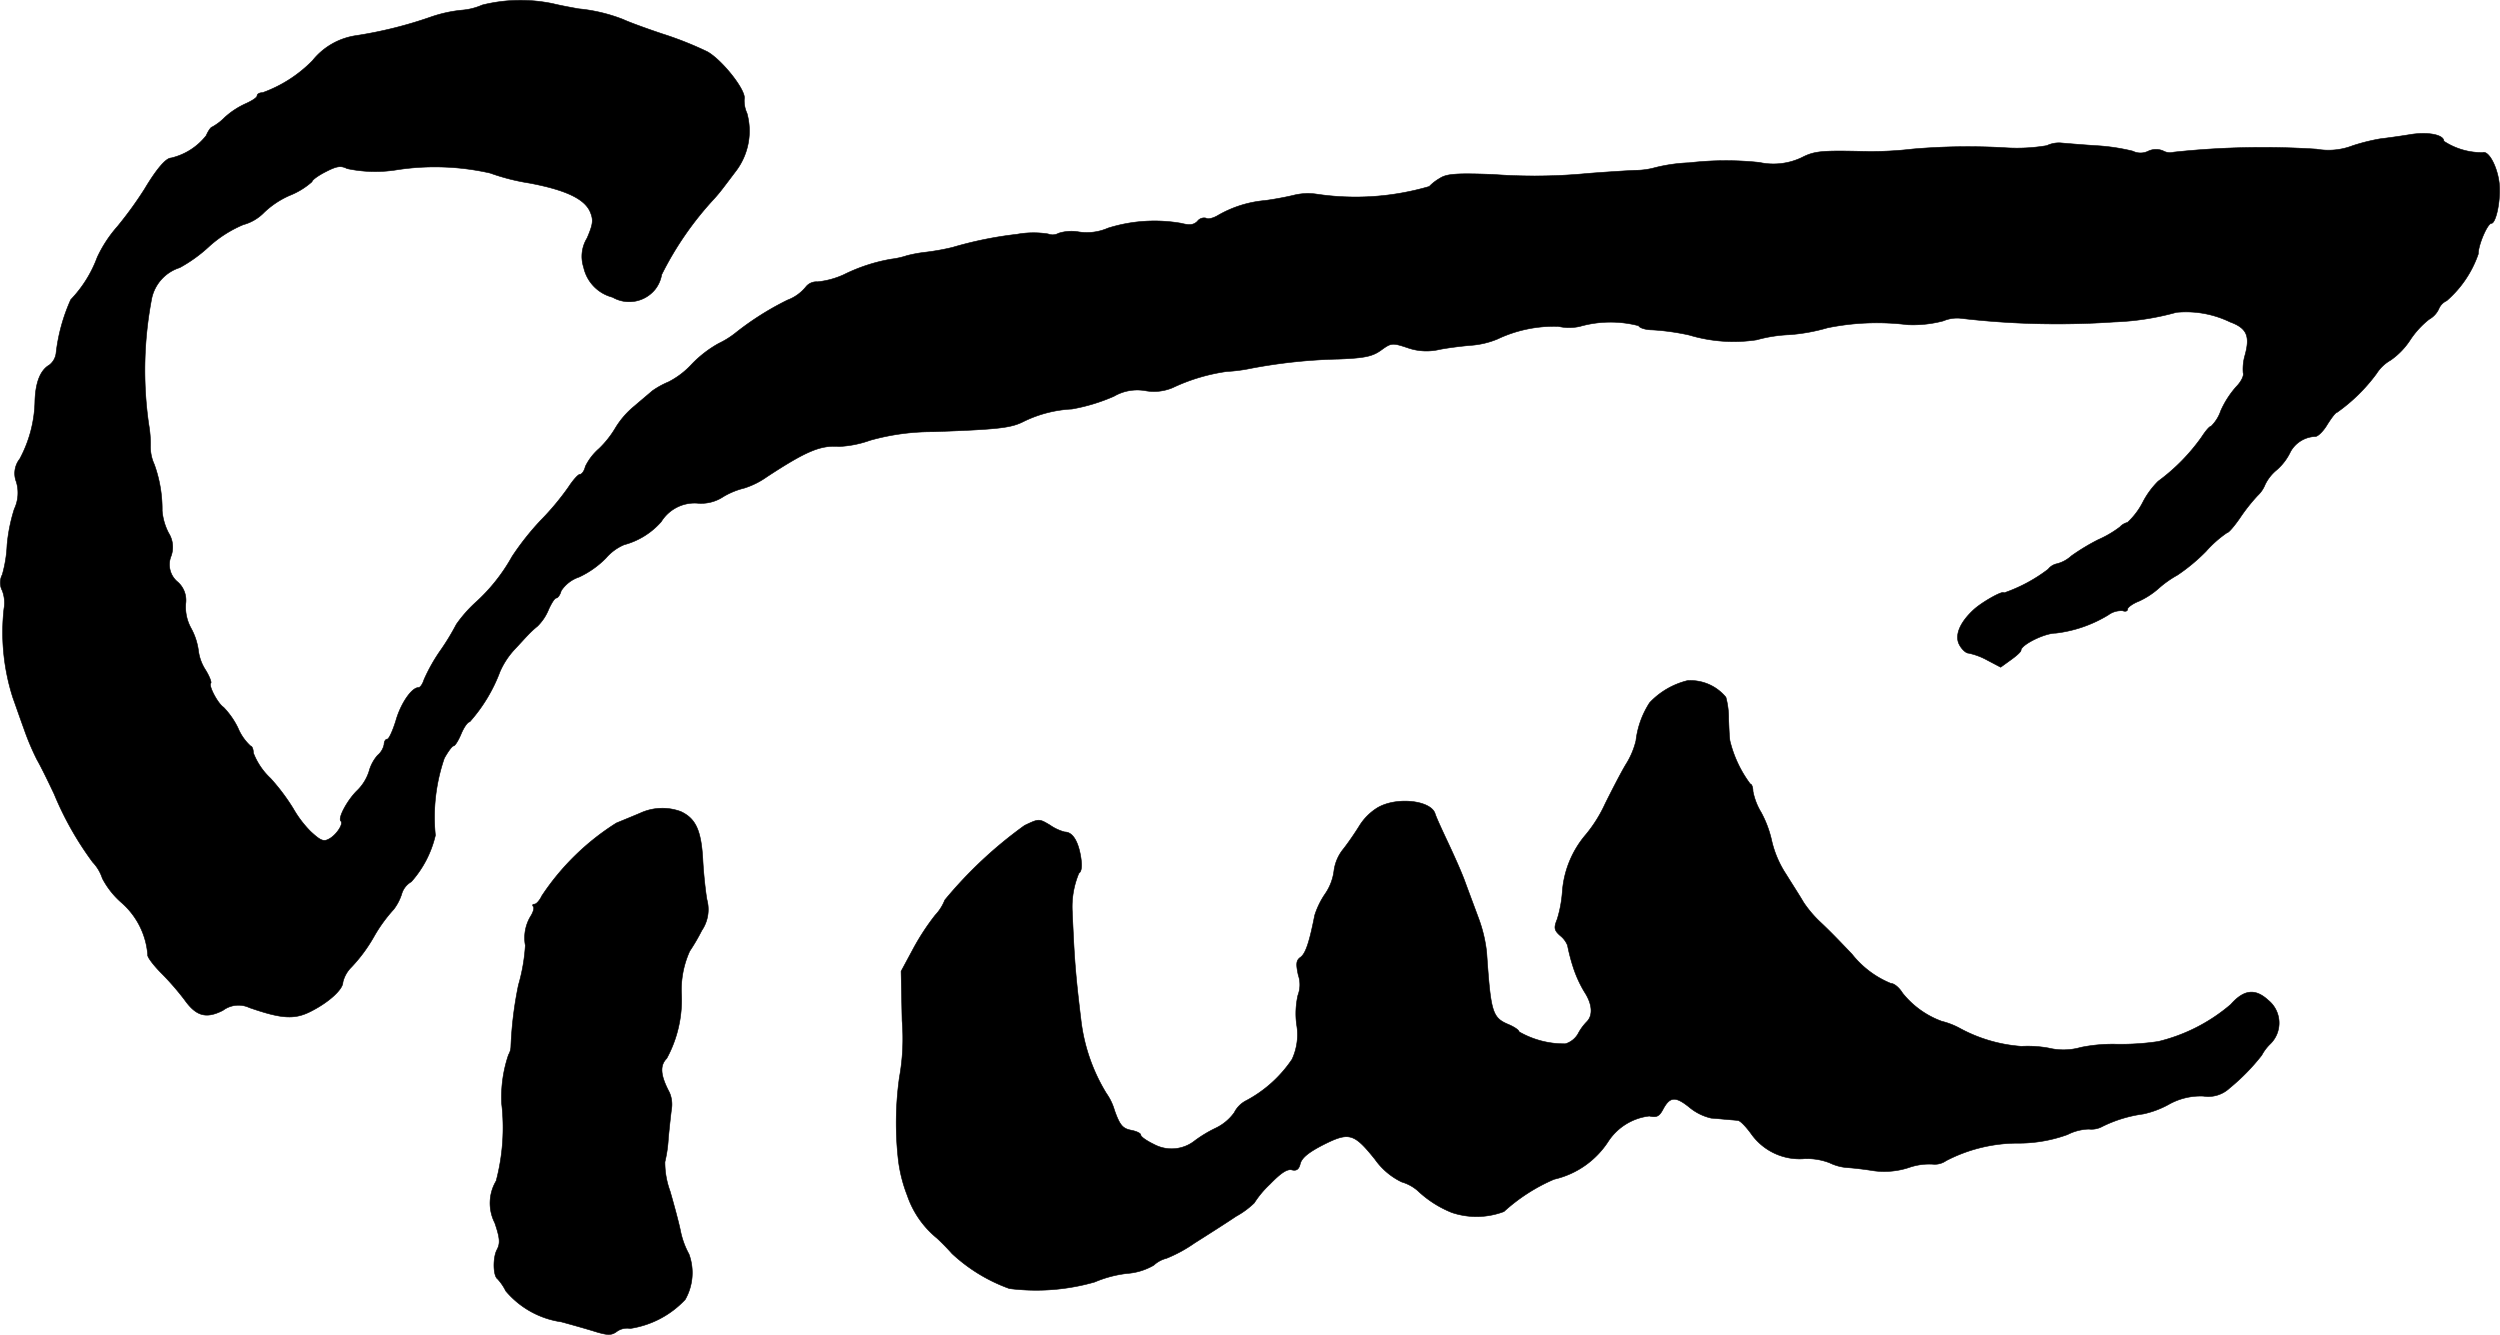 <?xml version="1.0" encoding="UTF-8"?>
<svg xmlns="http://www.w3.org/2000/svg"
     version="1.1"
     width="15.535mm"
     height="8.294mm"
     viewBox="0 0 44.036 23.511">
   <defs>
      <style type="text/css"><![CDATA[
      .a {
        stroke: #000;
        stroke-linecap: round;
        stroke-linejoin: round;
        stroke-width: 0.01px;
      }
    ]]></style>
   </defs>
   <path class="a"
         d="M8.495.088a1.106,1.106,0,0,1-.363.091A2.384,2.384,0,0,0,7.586.3,7.389,7.389,0,0,1,6.272.627a1.206,1.206,0,0,0-.769.442,2.344,2.344,0,0,1-.878.563c-.055,0-.097.024-.097.055s-.085.085-.188.133a1.417,1.417,0,0,0-.382.248.958.958,0,0,1-.224.17c-.018,0-.067.067-.103.151a1.107,1.107,0,0,1-.618.394c-.091,0-.26.2-.466.545a6.643,6.643,0,0,1-.478.66,2.258,2.258,0,0,0-.357.545,2.159,2.159,0,0,1-.466.745,3.169,3.169,0,0,0-.26.951A.311.311,0,0,1,.869,6.429C.711,6.52.627,6.732.615,7.053A2.242,2.242,0,0,1,.348,8.083a.411.411,0,0,0-.061.406A.669.669,0,0,1,.251,8.967,2.967,2.967,0,0,0,.124,9.597a2.261,2.261,0,0,1-.085.527.301.301,0,0,0,0,.279.602.602,0,0,1,.03.321A3.767,3.767,0,0,0,.227,12.292c.042.115.127.363.194.545a4.481,4.481,0,0,0,.23.545c.067.115.2.388.303.606a5.644,5.644,0,0,0,.678,1.199.749.749,0,0,1,.17.285,1.468,1.468,0,0,0,.333.424,1.359,1.359,0,0,1,.466.921c-.012.036.103.188.248.333a4.765,4.765,0,0,1,.4.46c.206.291.382.339.678.188a.456.456,0,0,1,.466-.048c.575.2.8.212,1.09.061.309-.157.557-.382.557-.509a.554.554,0,0,1,.151-.267,2.753,2.753,0,0,0,.394-.533,2.647,2.647,0,0,1,.351-.485.907.907,0,0,0,.139-.267.364.364,0,0,1,.17-.218,1.869,1.869,0,0,0,.424-.818,3.2,3.2,0,0,1,.157-1.357c.067-.121.139-.218.164-.218s.085-.097.133-.212.115-.212.151-.212a2.816,2.816,0,0,0,.533-.884,1.404,1.404,0,0,1,.248-.382c.103-.109.206-.224.236-.254a1.714,1.714,0,0,1,.176-.164.879.879,0,0,0,.2-.303c.048-.103.103-.194.133-.194.024,0,.067-.055.085-.127a.606.606,0,0,1,.315-.242,1.627,1.627,0,0,0,.472-.333.872.872,0,0,1,.321-.236,1.322,1.322,0,0,0,.654-.406.693.693,0,0,1,.63-.327A.705.705,0,0,0,12.741,8.749,1.35,1.35,0,0,1,13.11,8.598a1.439,1.439,0,0,0,.4-.2c.703-.46.945-.557,1.272-.533a1.875,1.875,0,0,0,.545-.109,4.049,4.049,0,0,1,1.102-.151c1.169-.042,1.381-.067,1.605-.182a2.184,2.184,0,0,1,.848-.218,3.244,3.244,0,0,0,.739-.224.818.818,0,0,1,.563-.097A.846.846,0,0,0,20.657,6.829a3.3,3.3,0,0,1,.951-.285,2.791,2.791,0,0,0,.424-.055,9.373,9.373,0,0,1,1.557-.164c.454-.018.588-.048.739-.157.176-.127.194-.133.466-.042a.997.997,0,0,0,.563.03c.151-.03.406-.061.557-.073a1.512,1.512,0,0,0,.46-.109,2.332,2.332,0,0,1,1.078-.224.86.86,0,0,0,.376,0,1.973,1.973,0,0,1,1.036-.012c.012.036.121.073.242.073a4.177,4.177,0,0,1,.648.091,2.716,2.716,0,0,0,1.187.085,2.538,2.538,0,0,1,.581-.091A3.236,3.236,0,0,0,32.189,5.775a4.364,4.364,0,0,1,1.411-.055,2.089,2.089,0,0,0,.63-.067.631.631,0,0,1,.291-.048A14.626,14.626,0,0,0,37.235,5.672a4.698,4.698,0,0,0,1.102-.17,1.785,1.785,0,0,1,.945.17c.297.109.357.248.26.594a.869.869,0,0,0-.03.303c.018.048-.036.157-.121.242a1.653,1.653,0,0,0-.273.424.694.694,0,0,1-.17.273c-.03,0-.103.091-.17.194a3.427,3.427,0,0,1-.763.775,1.477,1.477,0,0,0-.267.363,1.285,1.285,0,0,1-.273.363.263.263,0,0,0-.133.079,1.887,1.887,0,0,1-.382.224,3.711,3.711,0,0,0-.472.285.595.595,0,0,1-.254.139.267.267,0,0,0-.157.097,2.773,2.773,0,0,1-.781.418c0-.055-.382.157-.533.297-.242.224-.339.454-.248.618.042.079.115.145.157.145a1.174,1.174,0,0,1,.327.121l.242.127.176-.127c.103-.073.182-.145.182-.17,0-.097.412-.303.612-.303a2.293,2.293,0,0,0,.927-.321.38.38,0,0,1,.254-.073c.048.018.085.006.085-.03,0-.03.091-.097.2-.139a1.407,1.407,0,0,0,.345-.224,1.841,1.841,0,0,1,.333-.236A3.254,3.254,0,0,0,38.858,9.712a1.995,1.995,0,0,1,.369-.327c.03,0,.127-.115.224-.254a3.18,3.18,0,0,1,.315-.4.537.537,0,0,0,.133-.194.755.755,0,0,1,.206-.26.983.983,0,0,0,.242-.321.52.52,0,0,1,.436-.267c.048,0,.145-.097.212-.212.073-.115.145-.212.17-.212a3.03,3.03,0,0,0,.697-.684.706.706,0,0,1,.248-.236,1.294,1.294,0,0,0,.345-.357,1.555,1.555,0,0,1,.333-.363.402.402,0,0,0,.17-.182.273.273,0,0,1,.139-.145,1.918,1.918,0,0,0,.557-.824c0-.164.164-.539.23-.539.073,0,.151-.327.145-.606,0-.309-.176-.684-.297-.642a1.221,1.221,0,0,1-.684-.2c0-.115-.285-.17-.606-.115-.182.03-.412.061-.515.073a3.491,3.491,0,0,0-.485.121,1.186,1.186,0,0,1-.636.061A14.723,14.723,0,0,0,38.289,2.68a.25.25,0,0,1-.188-.024.323.323,0,0,0-.26.006.305.305,0,0,1-.273,0,3.538,3.538,0,0,0-.654-.097c-.273-.018-.551-.042-.618-.048a.497.497,0,0,0-.242.048,3.166,3.166,0,0,1-.757.036,11.345,11.345,0,0,0-1.605.024,6.27,6.27,0,0,1-.86.042c-.745-.018-.872-.006-1.096.109a1.161,1.161,0,0,1-.745.085,5.629,5.629,0,0,0-1.236.006,2.934,2.934,0,0,0-.6.085,1.307,1.307,0,0,1-.339.048c-.151.006-.533.03-.848.055a9.795,9.795,0,0,1-1.666.018c-.642-.024-.818-.012-.939.067a.834.834,0,0,0-.188.145,4.629,4.629,0,0,1-1.993.133,1.053,1.053,0,0,0-.406.024c-.127.03-.351.073-.503.091a2.001,2.001,0,0,0-.83.267c-.073.042-.164.067-.2.042a.146.146,0,0,0-.151.055c-.067.067-.139.073-.285.036a2.729,2.729,0,0,0-1.29.085.931.931,0,0,1-.515.067.742.742,0,0,0-.357.024.213.213,0,0,1-.182.012,1.625,1.625,0,0,0-.551.006,6.701,6.701,0,0,0-1.133.23,4.054,4.054,0,0,1-.472.085,2.435,2.435,0,0,0-.333.061,1.44,1.44,0,0,1-.273.061,3.035,3.035,0,0,0-.836.273,1.467,1.467,0,0,1-.466.127.238.238,0,0,0-.206.091.754.754,0,0,1-.321.23,5.083,5.083,0,0,0-.927.588,1.533,1.533,0,0,1-.285.176,2.014,2.014,0,0,0-.472.363,1.463,1.463,0,0,1-.412.315,1.494,1.494,0,0,0-.285.157c-.048.042-.194.164-.321.273a1.511,1.511,0,0,0-.327.376,1.723,1.723,0,0,1-.291.369.996.996,0,0,0-.242.315c-.018.079-.061.139-.097.139-.03,0-.121.103-.2.224a4.707,4.707,0,0,1-.491.588,4.733,4.733,0,0,0-.503.636,3.166,3.166,0,0,1-.66.824,2.381,2.381,0,0,0-.321.369,4.234,4.234,0,0,1-.267.442,3.067,3.067,0,0,0-.303.533c-.024.079-.067.139-.097.139-.121,0-.315.285-.4.588-.055.176-.121.321-.151.321s-.055.042-.055.091a.334.334,0,0,1-.115.194.714.714,0,0,0-.151.285.821.821,0,0,1-.206.333c-.17.164-.345.485-.291.539.055.048-.079.248-.206.315-.097.055-.151.03-.327-.133a1.933,1.933,0,0,1-.303-.4,3.632,3.632,0,0,0-.4-.533,1.209,1.209,0,0,1-.303-.448c0-.067-.024-.121-.048-.121a.898.898,0,0,1-.224-.321,1.419,1.419,0,0,0-.254-.363c-.097-.061-.267-.376-.224-.424.018-.012-.024-.121-.091-.23a.81.81,0,0,1-.127-.345,1.13,1.13,0,0,0-.127-.388.777.777,0,0,1-.097-.436.43.43,0,0,0-.139-.382A.396.396,0,0,1,3.013,9.797a.463.463,0,0,0-.042-.406,1.039,1.039,0,0,1-.115-.394,2.321,2.321,0,0,0-.139-.818.739.739,0,0,1-.067-.321,1.95,1.95,0,0,0-.03-.382A6.698,6.698,0,0,1,2.674,5.248a.729.729,0,0,1,.491-.533,2.584,2.584,0,0,0,.527-.382A2.116,2.116,0,0,1,4.285,3.958a.806.806,0,0,0,.369-.218,1.555,1.555,0,0,1,.448-.297,1.316,1.316,0,0,0,.394-.242c0-.03.109-.109.242-.176.2-.103.267-.109.376-.055a2.377,2.377,0,0,0,.86.024A4.406,4.406,0,0,1,8.634,3.049a3.743,3.743,0,0,0,.69.176c.642.121.975.279,1.072.509.061.145.048.218-.055.46a.616.616,0,0,0-.061.515.698.698,0,0,0,.509.527.587.587,0,0,0,.751-.139.579.579,0,0,0,.115-.26,5.716,5.716,0,0,1,.927-1.339c.103-.115.133-.157.394-.503a1.168,1.168,0,0,0,.182-.999.534.534,0,0,1-.048-.254c.036-.145-.382-.678-.648-.83a6.097,6.097,0,0,0-.793-.315c-.309-.103-.618-.218-.69-.254a2.914,2.914,0,0,0-.787-.188c-.097-.018-.303-.054-.454-.091A2.79,2.79,0,0,0,8.495.088Z"/>
   <path class="a"
         d="M29.724,11.989a1.364,1.364,0,0,0-.666.388,1.562,1.562,0,0,0-.242.672,1.404,1.404,0,0,1-.182.424c-.097.164-.254.472-.357.678a2.445,2.445,0,0,1-.339.545,1.741,1.741,0,0,0-.418,1.005,2.156,2.156,0,0,1-.091.491c-.061.151-.055.194.055.291a.412.412,0,0,1,.127.17,3.298,3.298,0,0,0,.103.394,2.098,2.098,0,0,0,.194.424c.139.212.157.412.042.527a.921.921,0,0,0-.157.218.387.387,0,0,1-.218.17,1.586,1.586,0,0,1-.818-.212c0-.03-.085-.085-.182-.127-.291-.121-.315-.212-.388-1.272a2.498,2.498,0,0,0-.145-.606c-.067-.182-.176-.472-.236-.636-.061-.17-.2-.478-.303-.697s-.206-.442-.224-.503c-.073-.236-.684-.303-1.018-.103a.978.978,0,0,0-.315.315c-.067.109-.194.297-.285.412a.76.76,0,0,0-.164.382.918.918,0,0,1-.151.4,1.443,1.443,0,0,0-.188.382c-.091.46-.157.672-.248.739-.079.055-.085.115-.042.315a.528.528,0,0,1-.006.357,1.464,1.464,0,0,0-.024.509,1.038,1.038,0,0,1-.079.618,2.237,2.237,0,0,1-.806.727.478.478,0,0,0-.212.212.855.855,0,0,1-.327.273,2.253,2.253,0,0,0-.363.218.657.657,0,0,1-.727.067c-.127-.061-.23-.133-.23-.164s-.079-.067-.176-.085c-.145-.03-.194-.091-.285-.345a1.006,1.006,0,0,0-.145-.303,3.175,3.175,0,0,1-.448-1.302c-.073-.6-.103-.915-.127-1.363-.012-.248-.024-.485-.024-.515a1.534,1.534,0,0,1,.115-.697c.048-.03.061-.127.03-.309-.048-.267-.145-.418-.279-.418a.812.812,0,0,1-.26-.121c-.194-.115-.194-.115-.448.006a7.48,7.48,0,0,0-1.405,1.314.831.831,0,0,1-.17.267,4.215,4.215,0,0,0-.388.594l-.212.394.018.872a3.856,3.856,0,0,1-.048.999,5.751,5.751,0,0,0-.018,1.46,2.565,2.565,0,0,0,.157.618,1.661,1.661,0,0,0,.521.751c.061.055.182.176.267.273A2.943,2.943,0,0,0,17.78,22.698a3.744,3.744,0,0,0,1.502-.115,2.069,2.069,0,0,1,.569-.151,1.087,1.087,0,0,0,.472-.145A.513.513,0,0,1,20.548,22.165a2.465,2.465,0,0,0,.491-.267c.23-.145.563-.357.733-.472a1.488,1.488,0,0,0,.321-.236,1.715,1.715,0,0,1,.273-.327c.194-.2.309-.279.394-.254.079.018.121-.012.145-.115.03-.103.151-.2.412-.333.448-.224.533-.2.902.26a1.227,1.227,0,0,0,.472.4.754.754,0,0,1,.279.151,1.899,1.899,0,0,0,.606.388,1.365,1.365,0,0,0,.915-.018,3.169,3.169,0,0,1,.884-.569,1.546,1.546,0,0,0,.957-.672,1.001,1.001,0,0,1,.721-.442c.127.03.176.006.242-.121.121-.224.218-.23.466-.03a.918.918,0,0,0,.382.188c.085.006.212.018.279.024s.157.012.194.018c.042.006.145.115.236.242a1.044,1.044,0,0,0,.939.43,1.114,1.114,0,0,1,.436.073.864.864,0,0,0,.315.085c.103.006.309.03.46.055a1.394,1.394,0,0,0,.618-.055,1.091,1.091,0,0,1,.424-.061.345.345,0,0,0,.236-.061,2.745,2.745,0,0,1,1.296-.309,2.523,2.523,0,0,0,.842-.151.889.889,0,0,1,.376-.097.405.405,0,0,0,.242-.048,2.326,2.326,0,0,1,.715-.218,1.632,1.632,0,0,0,.442-.164,1.145,1.145,0,0,1,.618-.151.546.546,0,0,0,.46-.139,3.652,3.652,0,0,0,.569-.581.796.796,0,0,1,.151-.2.516.516,0,0,0-.036-.769c-.23-.212-.43-.188-.66.073a3.074,3.074,0,0,1-1.278.654,4.495,4.495,0,0,1-.721.048,2.817,2.817,0,0,0-.642.055,1.113,1.113,0,0,1-.569.012,2.074,2.074,0,0,0-.478-.03,2.671,2.671,0,0,1-1.102-.327,1.356,1.356,0,0,0-.303-.115,1.575,1.575,0,0,1-.69-.497c-.055-.091-.145-.17-.206-.17a1.684,1.684,0,0,1-.684-.515c-.248-.26-.388-.406-.575-.581a2.032,2.032,0,0,1-.279-.333c-.055-.097-.2-.321-.309-.497a1.812,1.812,0,0,1-.248-.575,1.925,1.925,0,0,0-.188-.509,1.118,1.118,0,0,1-.145-.376c0-.073-.024-.127-.048-.127a2.1,2.1,0,0,1-.357-.757c-.012-.067-.018-.242-.024-.388a1.392,1.392,0,0,0-.048-.382A.809.809,0,0,0,29.724,11.989Z"/>
   <path class="a"
         d="M11.281,14.321c-.097.042-.291.121-.424.176a4.355,4.355,0,0,0-1.314,1.284c-.036.079-.097.145-.127.145-.036,0-.042.018-.024.042.024.018,0,.103-.048.176a.736.736,0,0,0-.091.509,3.164,3.164,0,0,1-.121.697,6.584,6.584,0,0,0-.133,1.078.302.302,0,0,1-.042.151,2.313,2.313,0,0,0-.121.86,3.68,3.68,0,0,1-.097,1.363.764.764,0,0,0-.024.739c.091.267.097.357.042.466-.079.139-.073.466.006.521a.901.901,0,0,1,.145.212,1.573,1.573,0,0,0,.981.545c.2.055.478.133.612.176.206.061.273.061.363-.006a.313.313,0,0,1,.236-.054,1.67,1.67,0,0,0,.969-.509.955.955,0,0,0,.067-.8,1.445,1.445,0,0,1-.151-.418c-.03-.145-.115-.46-.182-.691a1.482,1.482,0,0,1-.091-.515,2.337,2.337,0,0,0,.061-.424c.018-.182.042-.412.055-.503a.525.525,0,0,0-.036-.297c-.157-.297-.176-.472-.048-.6a2.158,2.158,0,0,0,.26-1.127,1.652,1.652,0,0,1,.145-.763,3.482,3.482,0,0,0,.212-.363.657.657,0,0,0,.091-.545c-.024-.139-.061-.466-.073-.721-.03-.503-.127-.709-.388-.83A.933.933,0,0,0,11.281,14.321Z"/>
</svg>
